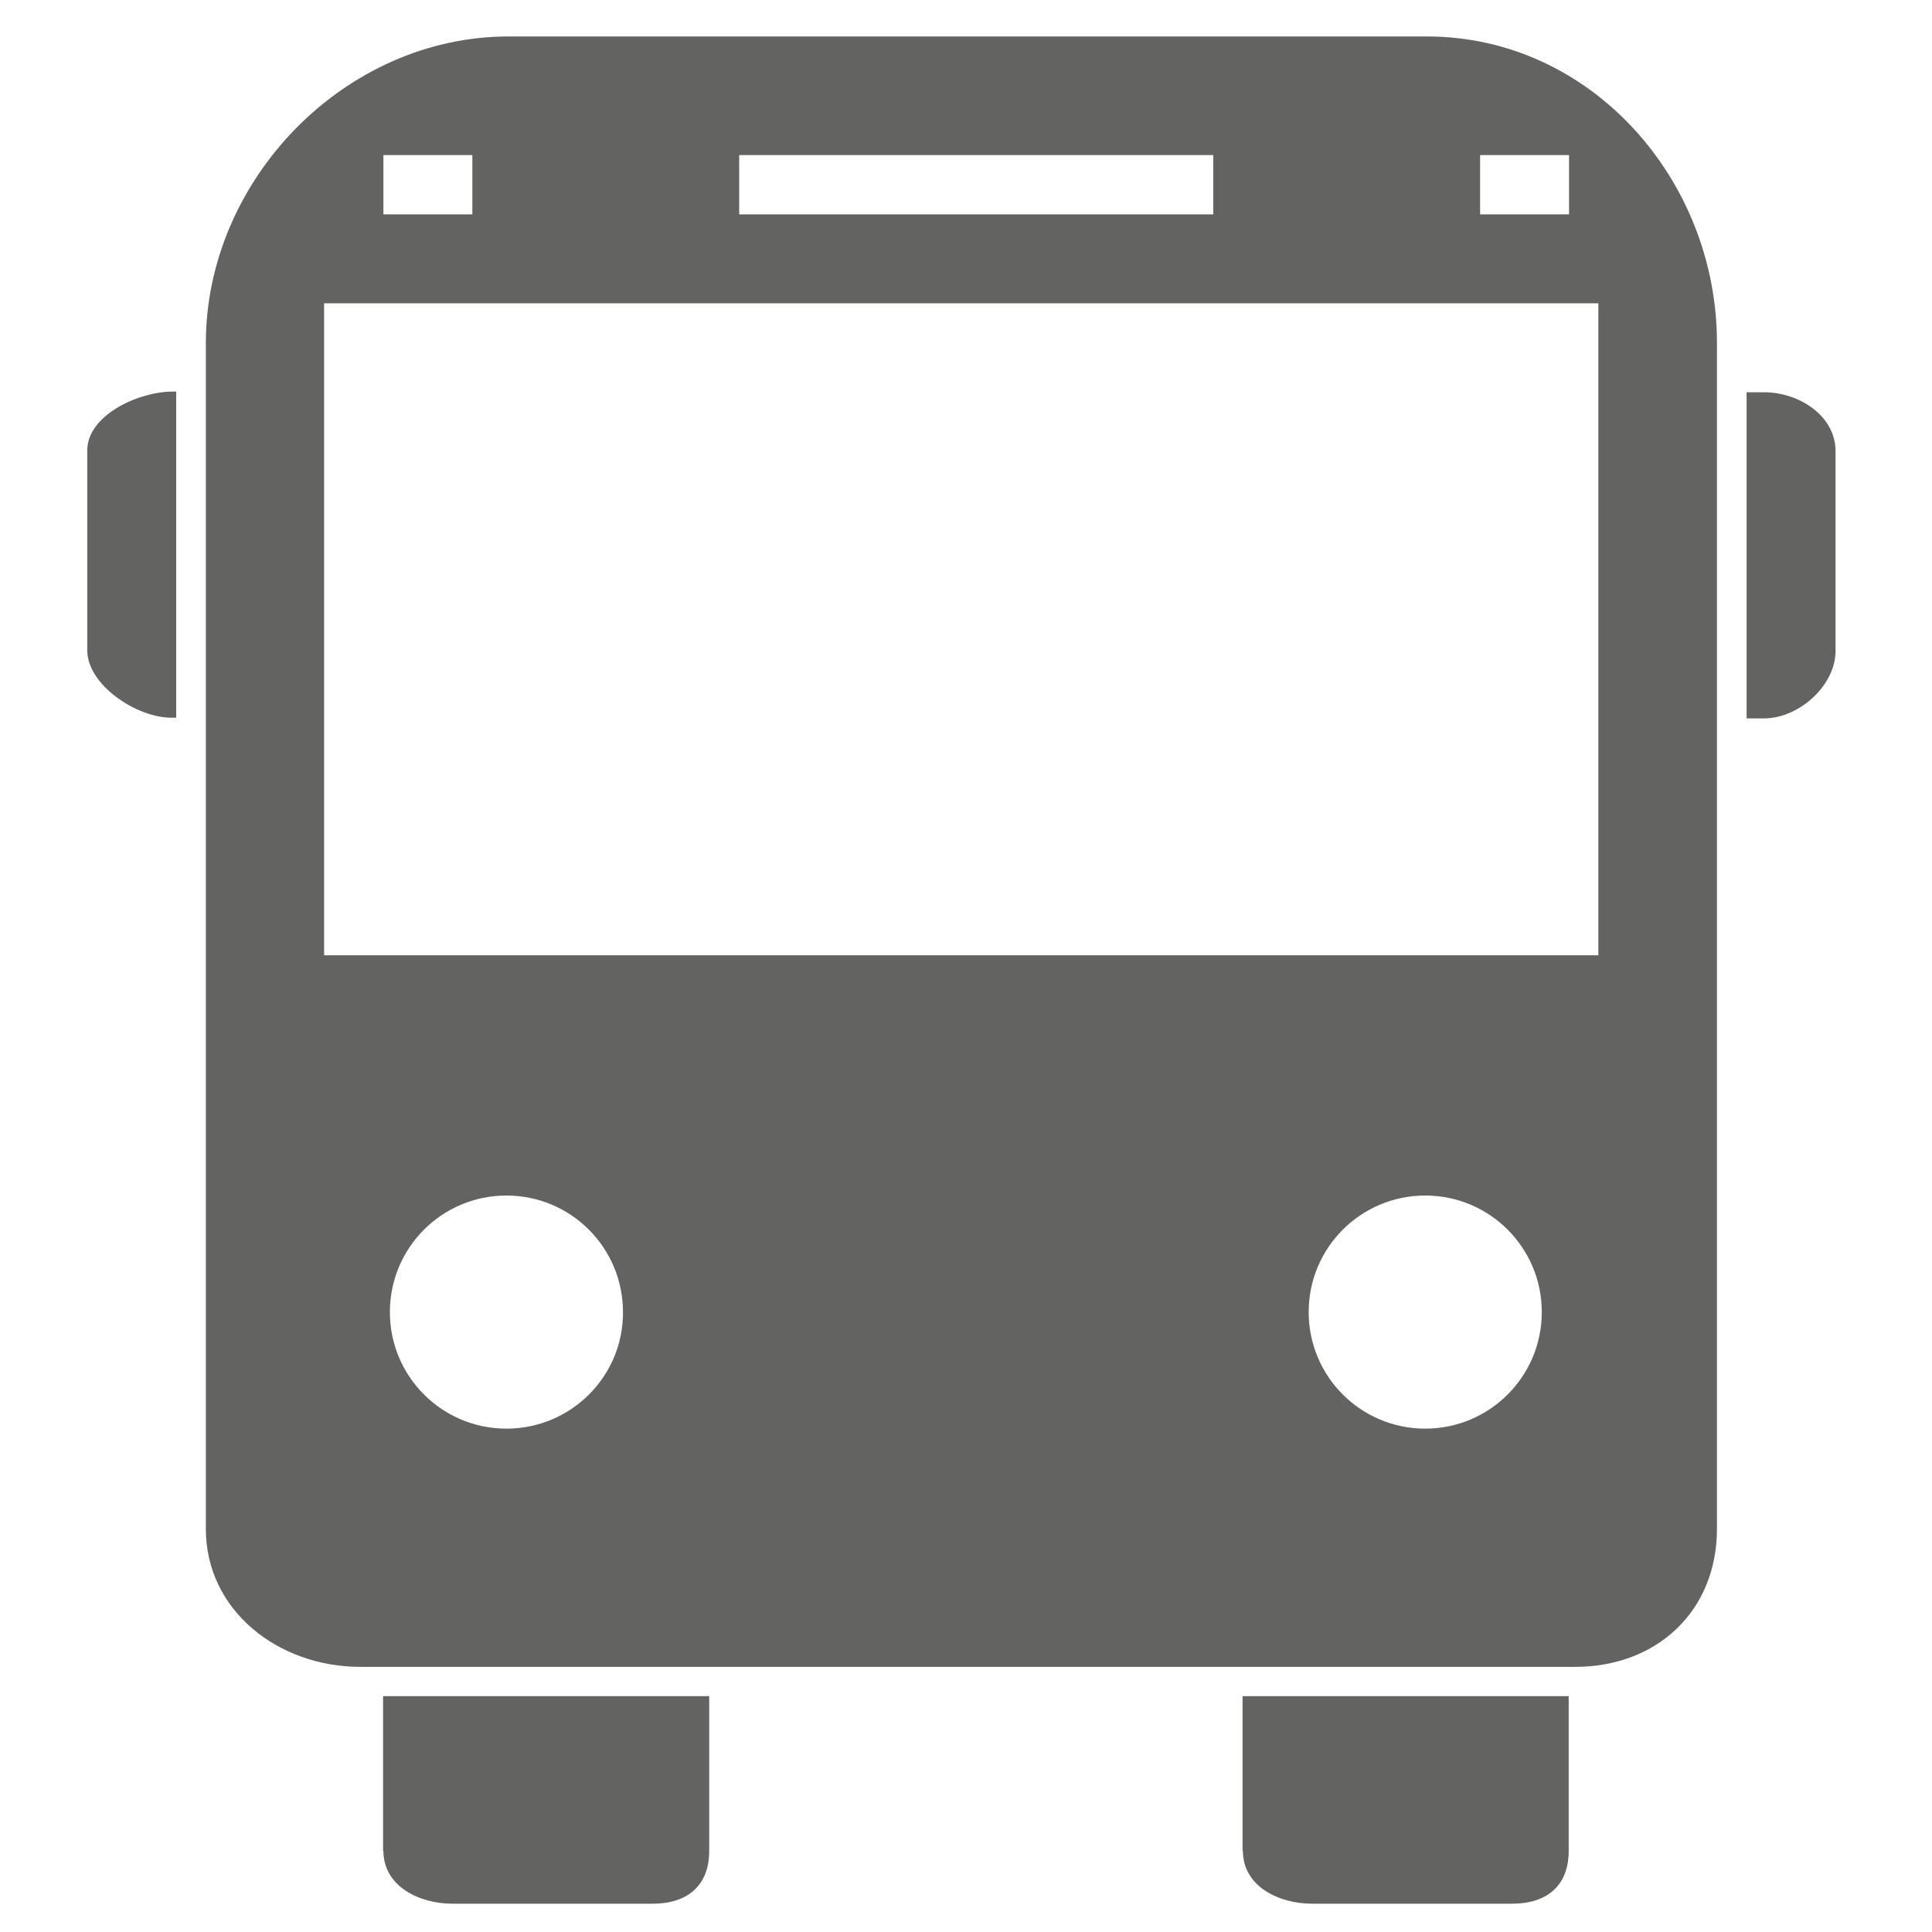 <?xml version="1.0" encoding="utf-8"?>
<!-- Generator: Adobe Illustrator 23.0.1, SVG Export Plug-In . SVG Version: 6.00 Build 0)  -->
<svg version="1.1" id="Ebene_1" xmlns="http://www.w3.org/2000/svg" xmlns:xlink="http://www.w3.org/1999/xlink" x="0px" y="0px"
	 viewBox="0 0 56.69 56.69" style="enable-background:new 0 0 56.69 56.69;" xml:space="preserve">
<style type="text/css">
	.st0{fill:#636362;}
</style>
<g>
	<path class="st0" d="M11.25,54.31c0,1.02,1.02,1.55,2.04,1.55h5.86c1.02,0,1.66-0.53,1.66-1.55v-4.54h-9.57V54.31z"/>
	<path class="st0" d="M36.47,54.31c0,1.02,1.02,1.55,2.04,1.55h5.86c1.02,0,1.66-0.53,1.66-1.55v-4.54h-9.57V54.31z"/>
	<path class="st0" d="M41.87,1.07H14.92c-4.8,0-8.88,4.2-8.88,9v9.57v1.74v23.48c0,2.4,2.13,4.05,4.53,4.05h35.65
		c2.4,0,4.16-1.64,4.16-4.05V21.37v-1.74v-9.57C50.38,5.27,46.68,1.07,41.87,1.07z M43.43,4.55h2.61v1.74h-2.61V4.55z M21.69,4.55
		H35.6v1.74H21.69V4.55z M11.25,4.55h2.61v1.74h-2.61V4.55z M14.86,41.92c-1.89,0-3.42-1.53-3.42-3.42c0-1.89,1.53-3.42,3.42-3.42
		s3.42,1.53,3.42,3.42C18.29,40.39,16.75,41.92,14.86,41.92z M41.82,41.92c-1.89,0-3.42-1.53-3.42-3.42c0-1.89,1.53-3.42,3.42-3.42
		c1.89,0,3.42,1.53,3.42,3.42C45.24,40.39,43.71,41.92,41.82,41.92z M46.91,28.03H9.51V8.9h37.39V28.03z"/>
	<path class="st0" d="M2.56,13.22v5.86c0,1.02,1.45,1.98,2.47,1.98h0.14v-9.57H5.03C4.01,11.51,2.56,12.2,2.56,13.22z"/>
	<path class="st0" d="M51.76,11.51h-0.51v9.57h0.51c1.02,0,2.1-0.96,2.1-1.98v-5.86C53.86,12.2,52.79,11.51,51.76,11.51z"/>
</g>
</svg>
